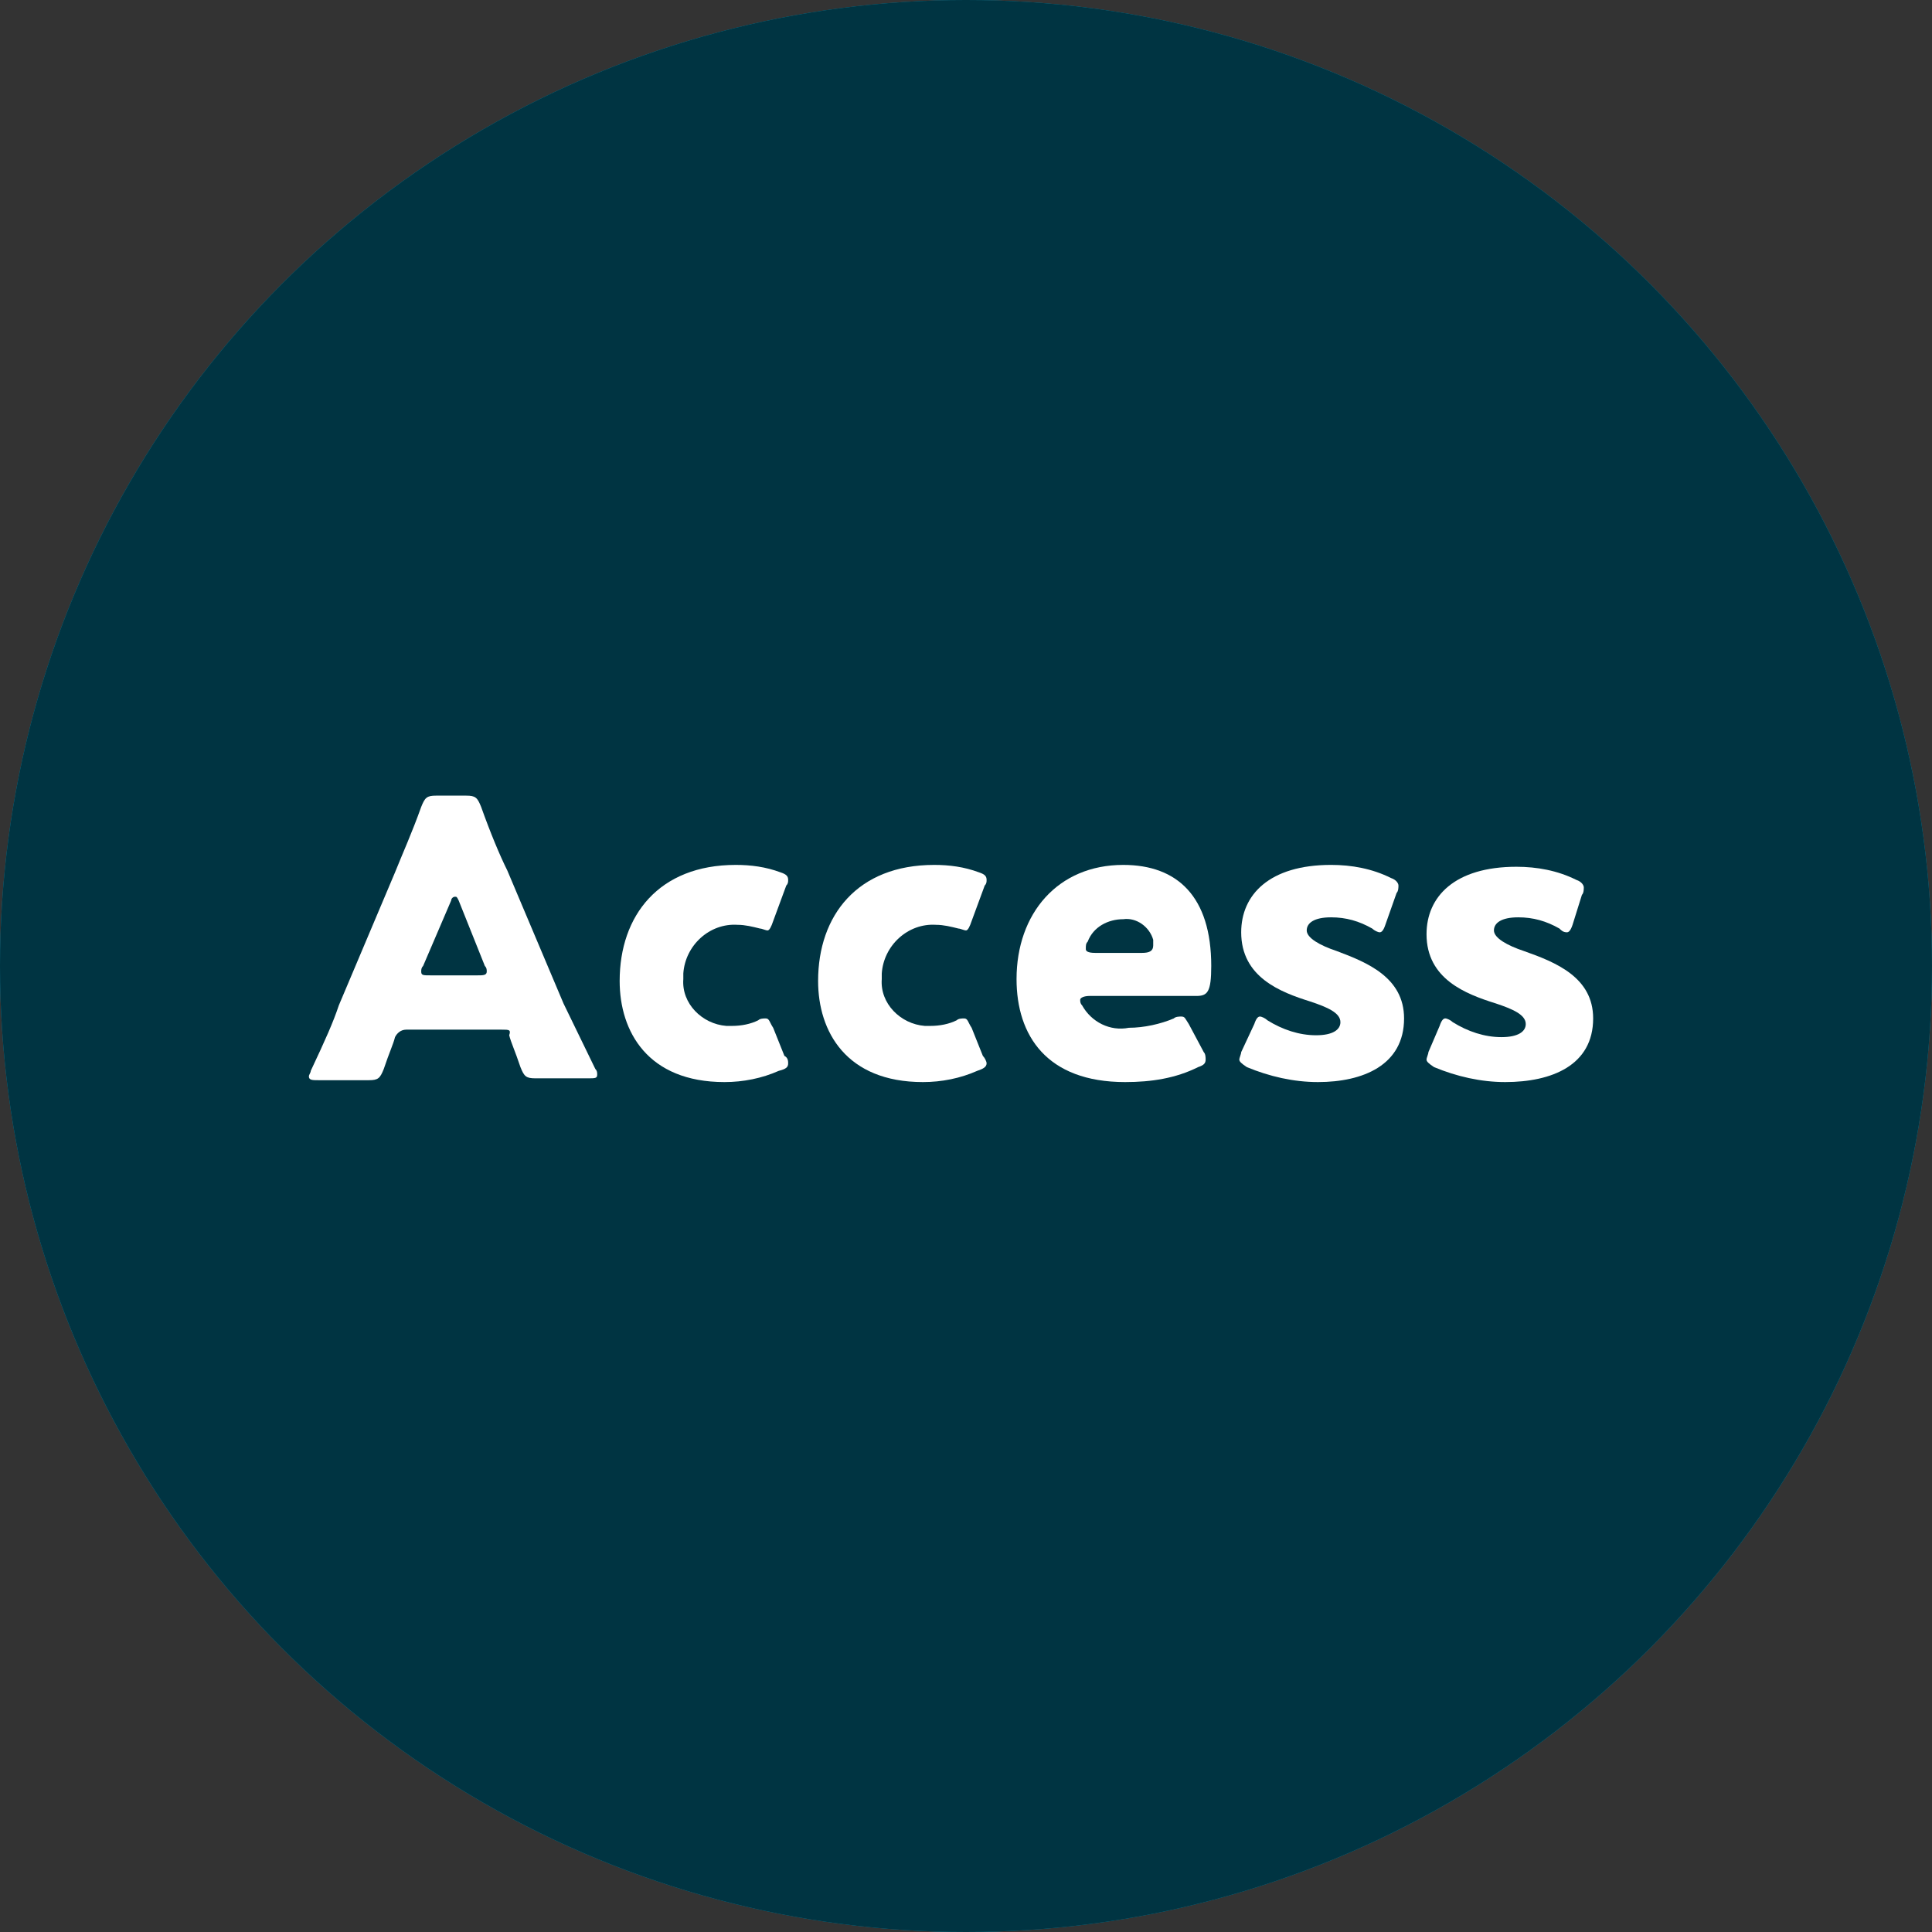 <?xml version="1.0" encoding="utf-8"?>
<!-- Generator: Adobe Illustrator 24.0.2, SVG Export Plug-In . SVG Version: 6.00 Build 0)  -->
<svg version="1.1" id="レイヤー_1" xmlns="http://www.w3.org/2000/svg" xmlns:xlink="http://www.w3.org/1999/xlink" x="0px"
	 y="0px" width="103.2px" height="103.2px" viewBox="0 0 103.2 103.2" style="enable-background:new 0 0 103.2 103.2;"
	 xml:space="preserve">
<rect x="0" y="0" width="103.2" height="103.2" fill="#333333" stroke="none"/>
<style type="text/css">
	.st0{fill:#00AFDD;}
	.st1{opacity:0.7;enable-background:new    ;}
	.st2{fill:#FFFFFF;}
</style>
<title>gmenu_access</title>
<g id="レイヤー_2_1_">
	<g id="デザイン">
		<g>
			<circle class="st0" cx="51.6" cy="51.6" r="51.6"/>
			<circle class="st1" cx="51.6" cy="51.6" r="51.6"/>
			<g>
				<path class="st2" d="M21.7,55c-0.3,0-0.5,0.2-0.6,0.4c-0.1,0.4-0.3,0.8-0.6,1.7c-0.2,0.5-0.3,0.6-0.8,0.6H17
					c-0.3,0-0.5,0-0.5-0.2c0-0.1,0.1-0.2,0.1-0.3c0.8-1.7,1.2-2.6,1.5-3.5l3-7.1c0.4-1,0.9-2.1,1.4-3.5c0.2-0.5,0.3-0.6,0.8-0.6h1.6
					c0.5,0,0.6,0.1,0.8,0.6c0.5,1.4,1,2.6,1.4,3.4l3,7.1l1.7,3.5c0.1,0.1,0.1,0.2,0.1,0.3c0,0.2-0.1,0.2-0.5,0.2h-2.8
					c-0.5,0-0.6-0.1-0.8-0.6c-0.3-0.9-0.5-1.3-0.6-1.7c0.1-0.3,0-0.3-0.4-0.3C26.8,55,21.7,55,21.7,55z M22.6,51.6
					c-0.1,0.1-0.1,0.2-0.1,0.3c0,0.2,0.1,0.2,0.5,0.2h2.5c0.3,0,0.5,0,0.5-0.2c0-0.1,0-0.2-0.1-0.3l-1.4-3.5
					c-0.1-0.2-0.1-0.2-0.2-0.2s-0.2,0.1-0.2,0.2L22.6,51.6z"/>
				<path class="st2" d="M42.1,56.8c0,0.2-0.1,0.3-0.5,0.4c-0.9,0.4-1.9,0.6-2.9,0.6c-4.1,0-5.6-2.7-5.6-5.4c0-3.5,2.1-6.2,6.2-6.2
					c0.8,0,1.6,0.1,2.4,0.4c0.3,0.1,0.4,0.2,0.4,0.4c0,0.1,0,0.2-0.1,0.3l-0.7,1.9c-0.1,0.3-0.2,0.5-0.3,0.5s-0.3-0.1-0.4-0.1
					c-0.4-0.1-0.8-0.2-1.2-0.2c-1.5-0.1-2.8,1.1-2.9,2.6c0,0.1,0,0.2,0,0.3c-0.1,1.3,1,2.4,2.3,2.5c0.1,0,0.2,0,0.3,0
					c0.5,0,1-0.1,1.4-0.3c0.1-0.1,0.3-0.1,0.4-0.1c0.2,0,0.2,0.2,0.4,0.5l0.6,1.5C42.1,56.5,42.1,56.7,42.1,56.8z"/>
				<path class="st2" d="M52.7,56.8c0,0.2-0.2,0.3-0.5,0.4c-0.9,0.4-1.9,0.6-2.9,0.6c-4.1,0-5.6-2.7-5.6-5.4c0-3.5,2.1-6.2,6.2-6.2
					c0.8,0,1.6,0.1,2.4,0.4c0.3,0.1,0.4,0.2,0.4,0.4c0,0.1,0,0.2-0.1,0.3l-0.7,1.9c-0.1,0.3-0.2,0.5-0.3,0.5s-0.3-0.1-0.4-0.1
					c-0.4-0.1-0.8-0.2-1.2-0.2c-1.5-0.1-2.8,1.1-2.9,2.6c0,0.1,0,0.2,0,0.3c-0.1,1.3,1,2.4,2.3,2.5c0.1,0,0.2,0,0.3,0
					c0.5,0,1-0.1,1.4-0.3c0.1-0.1,0.3-0.1,0.4-0.1c0.2,0,0.2,0.2,0.4,0.5l0.6,1.5C52.6,56.5,52.7,56.7,52.7,56.8z"/>
				<path class="st2" d="M64.3,56.2c0.1,0.1,0.1,0.3,0.1,0.4c0,0.2-0.1,0.3-0.4,0.4c-1.2,0.6-2.5,0.8-3.9,0.8
					c-4.2,0-5.8-2.5-5.8-5.5c0-3.5,2.2-6.1,5.7-6.1c2.9,0,4.7,1.7,4.7,5.4c0,1.4-0.2,1.6-0.8,1.6h-5.7c-0.3,0-0.5,0.1-0.5,0.2
					c0,0.1,0,0.2,0.1,0.3c0.5,0.9,1.5,1.4,2.5,1.2c0.8,0,1.7-0.2,2.4-0.5c0.1-0.1,0.3-0.1,0.4-0.1c0.2,0,0.2,0.1,0.4,0.4L64.3,56.2z
					 M61.6,50.5c0-0.1,0-0.2,0-0.3c-0.2-0.7-0.9-1.2-1.6-1.1c-0.8,0-1.6,0.4-1.9,1.2C58,50.4,58,50.5,58,50.7c0,0.1,0.1,0.2,0.5,0.2
					H61C61.4,50.9,61.6,50.8,61.6,50.5z"/>
				<path class="st2" d="M75,54.4c0,2.5-2.2,3.4-4.6,3.4c-1.3,0-2.6-0.3-3.8-0.8c-0.3-0.2-0.4-0.3-0.4-0.4c0-0.1,0.1-0.3,0.1-0.4
					l0.7-1.5c0.1-0.3,0.2-0.4,0.3-0.4c0.1,0,0.3,0.1,0.4,0.2c0.8,0.5,1.7,0.8,2.6,0.8s1.3-0.3,1.3-0.7c0-0.5-0.7-0.8-1.6-1.1
					c-1.6-0.5-3.7-1.3-3.7-3.7c0-2,1.5-3.6,4.8-3.6c1.1,0,2.2,0.2,3.2,0.7c0.3,0.1,0.4,0.3,0.4,0.4c0,0.1,0,0.3-0.1,0.4L74,49.4
					c-0.1,0.3-0.2,0.4-0.3,0.4c-0.1,0-0.3-0.1-0.4-0.2c-0.7-0.4-1.4-0.6-2.2-0.6c-0.9,0-1.3,0.3-1.3,0.7s0.7,0.8,1.6,1.1
					C73,51.4,75,52.2,75,54.4z"/>
				<path class="st2" d="M85.1,54.4c0,2.5-2.2,3.4-4.7,3.4c-1.3,0-2.6-0.3-3.8-0.8c-0.3-0.2-0.4-0.3-0.4-0.4c0-0.1,0.1-0.3,0.1-0.4
					l0.6-1.4c0.1-0.3,0.2-0.4,0.3-0.4c0.1,0,0.3,0.1,0.4,0.2c0.8,0.5,1.7,0.8,2.6,0.8s1.3-0.3,1.3-0.7c0-0.5-0.7-0.8-1.6-1.1
					c-1.6-0.5-3.7-1.3-3.7-3.7c0-2,1.5-3.6,4.8-3.6c1.1,0,2.2,0.2,3.2,0.7c0.3,0.1,0.4,0.3,0.4,0.4c0,0.1,0,0.3-0.1,0.4L84,49.4
					c-0.1,0.3-0.2,0.4-0.3,0.4c-0.2,0-0.3-0.1-0.4-0.2c-0.7-0.4-1.4-0.6-2.2-0.6c-0.9,0-1.3,0.3-1.3,0.7s0.7,0.8,1.6,1.1
					C83.1,51.4,85.1,52.2,85.1,54.4z"/>
			</g>
		</g>
	</g>
</g>
</svg>
